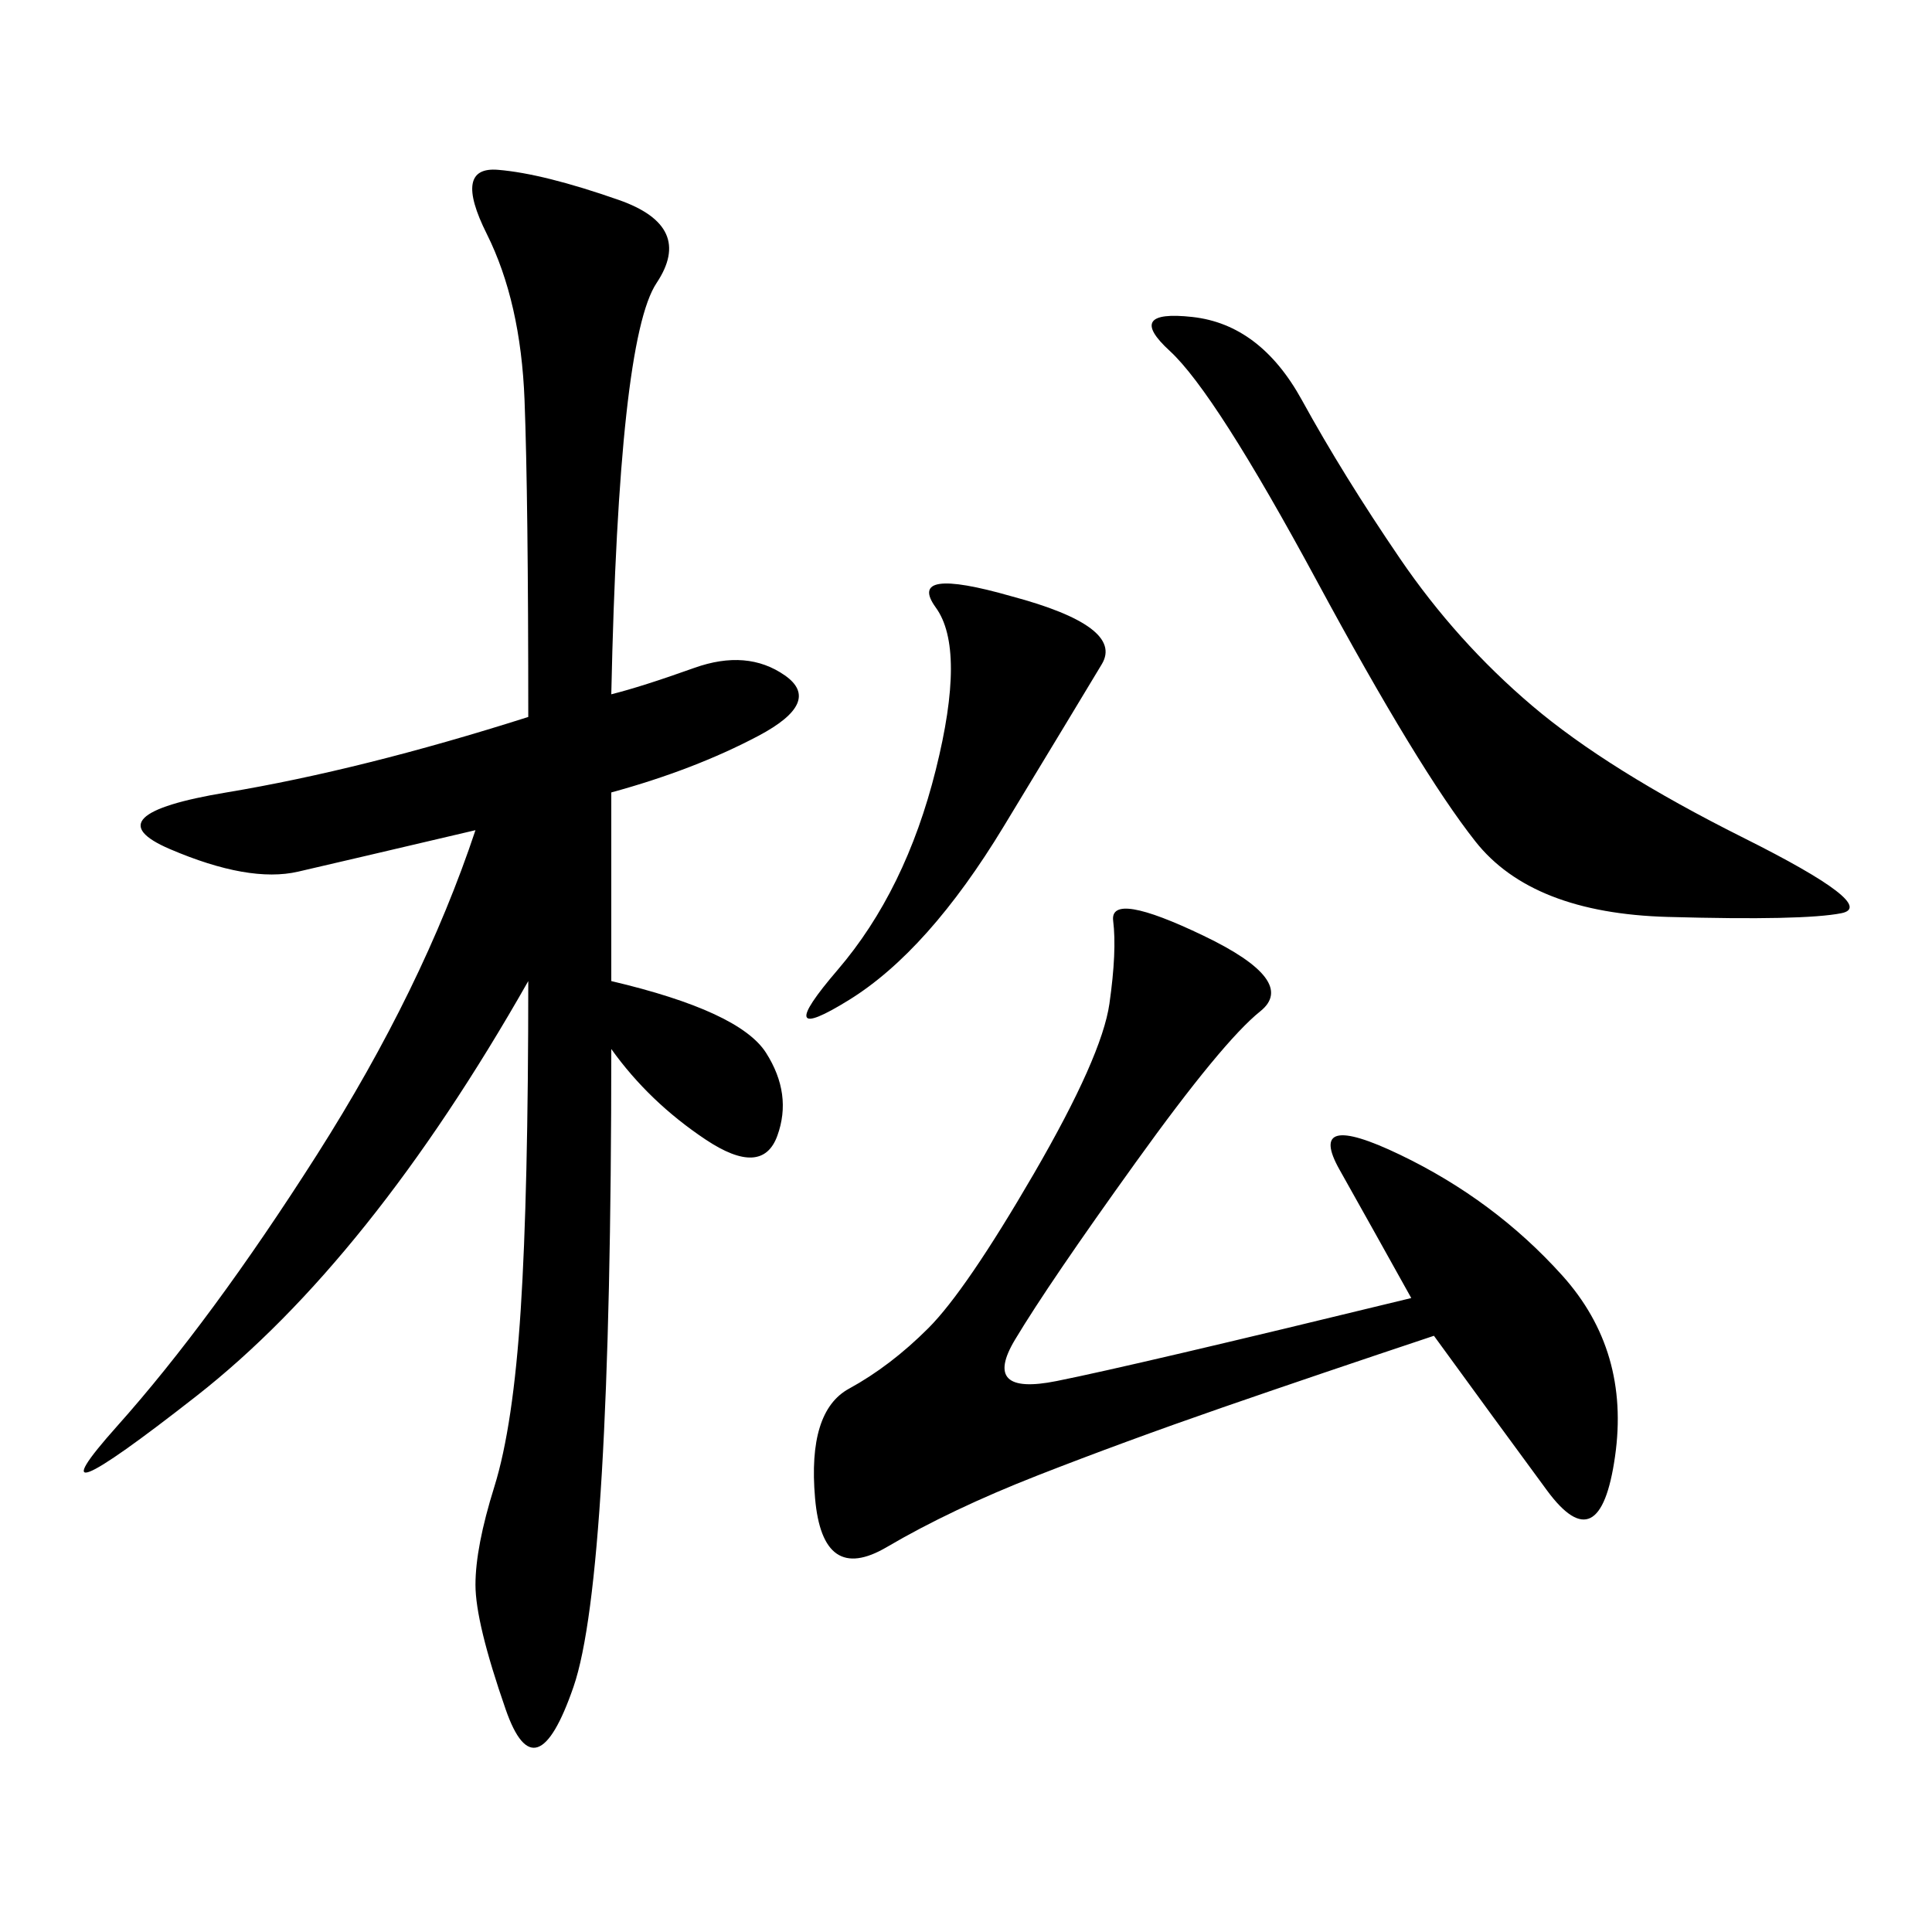 <svg xmlns="http://www.w3.org/2000/svg" xmlns:xlink="http://www.w3.org/1999/xlink" width="300" height="300"><path d="M94.92 107.81Q99.61 106.64 107.81 103.71Q116.02 100.78 121.88 104.88Q127.73 108.98 117.77 114.26Q107.81 119.53 94.92 123.05L94.92 123.05L94.92 152.34Q114.84 157.03 118.95 163.48Q123.05 169.92 120.70 176.37Q118.36 182.81 109.57 176.95Q100.78 171.09 94.92 162.89L94.92 162.89Q94.92 244.92 89.06 261.91Q83.20 278.91 78.52 265.43Q73.83 251.95 73.83 246.09L73.83 246.09Q73.83 240.23 76.76 230.86Q79.69 221.48 80.86 203.32Q82.03 185.16 82.03 152.34L82.03 152.34Q57.42 195.70 30.47 216.80Q3.52 237.89 18.16 221.48Q32.81 205.08 49.22 179.30Q65.63 153.52 73.83 128.91L73.83 128.91Q53.91 133.59 46.29 135.35Q38.67 137.11 26.37 131.84Q14.06 126.56 35.16 123.05Q56.25 119.53 82.03 111.33L82.03 111.33Q82.03 77.34 81.45 62.11Q80.86 46.88 75.59 36.33Q70.31 25.78 77.34 26.37Q84.38 26.95 96.09 31.05Q107.81 35.16 101.95 43.95Q96.09 52.73 94.92 107.81L94.92 107.81ZM219.14 201.56Q213.28 191.02 208.01 181.64Q202.73 172.27 217.38 179.30Q232.03 186.33 242.58 198.05Q253.13 209.77 250.78 226.17Q248.44 242.58 240.23 231.45Q232.03 220.31 222.66 207.42L222.66 207.42Q205.08 213.28 189.84 218.55Q174.61 223.83 161.13 229.10Q147.66 234.38 137.70 240.23Q127.73 246.09 126.56 232.62Q125.39 219.14 131.84 215.63Q138.28 212.11 144.14 206.25Q150 200.39 160.55 182.23Q171.09 164.06 172.27 155.86Q173.44 147.66 172.85 142.97Q172.27 138.28 186.91 145.31Q201.56 152.34 195.70 157.03Q189.84 161.72 176.37 180.47Q162.89 199.22 157.62 208.01Q152.34 216.80 164.06 214.45Q175.78 212.11 219.14 201.56L219.14 201.56ZM185.16 49.22Q195.70 50.39 202.15 62.11Q208.59 73.83 217.38 86.72Q226.17 99.61 237.89 109.57Q249.61 119.53 270.70 130.08Q291.80 140.63 285.94 141.80Q280.08 142.97 258.98 142.38Q237.89 141.80 229.10 130.66Q220.31 119.53 204.49 90.23Q188.67 60.94 181.64 54.49Q174.61 48.05 185.16 49.22L185.16 49.22ZM157.03 92.58Q174.61 97.27 171.09 103.13Q167.58 108.98 155.86 128.32Q144.14 147.66 131.84 155.27Q119.53 162.89 130.08 150.59Q140.63 138.28 145.31 119.53Q150 100.78 145.31 94.34Q140.63 87.89 157.03 92.58L157.03 92.58Z"/></svg>
